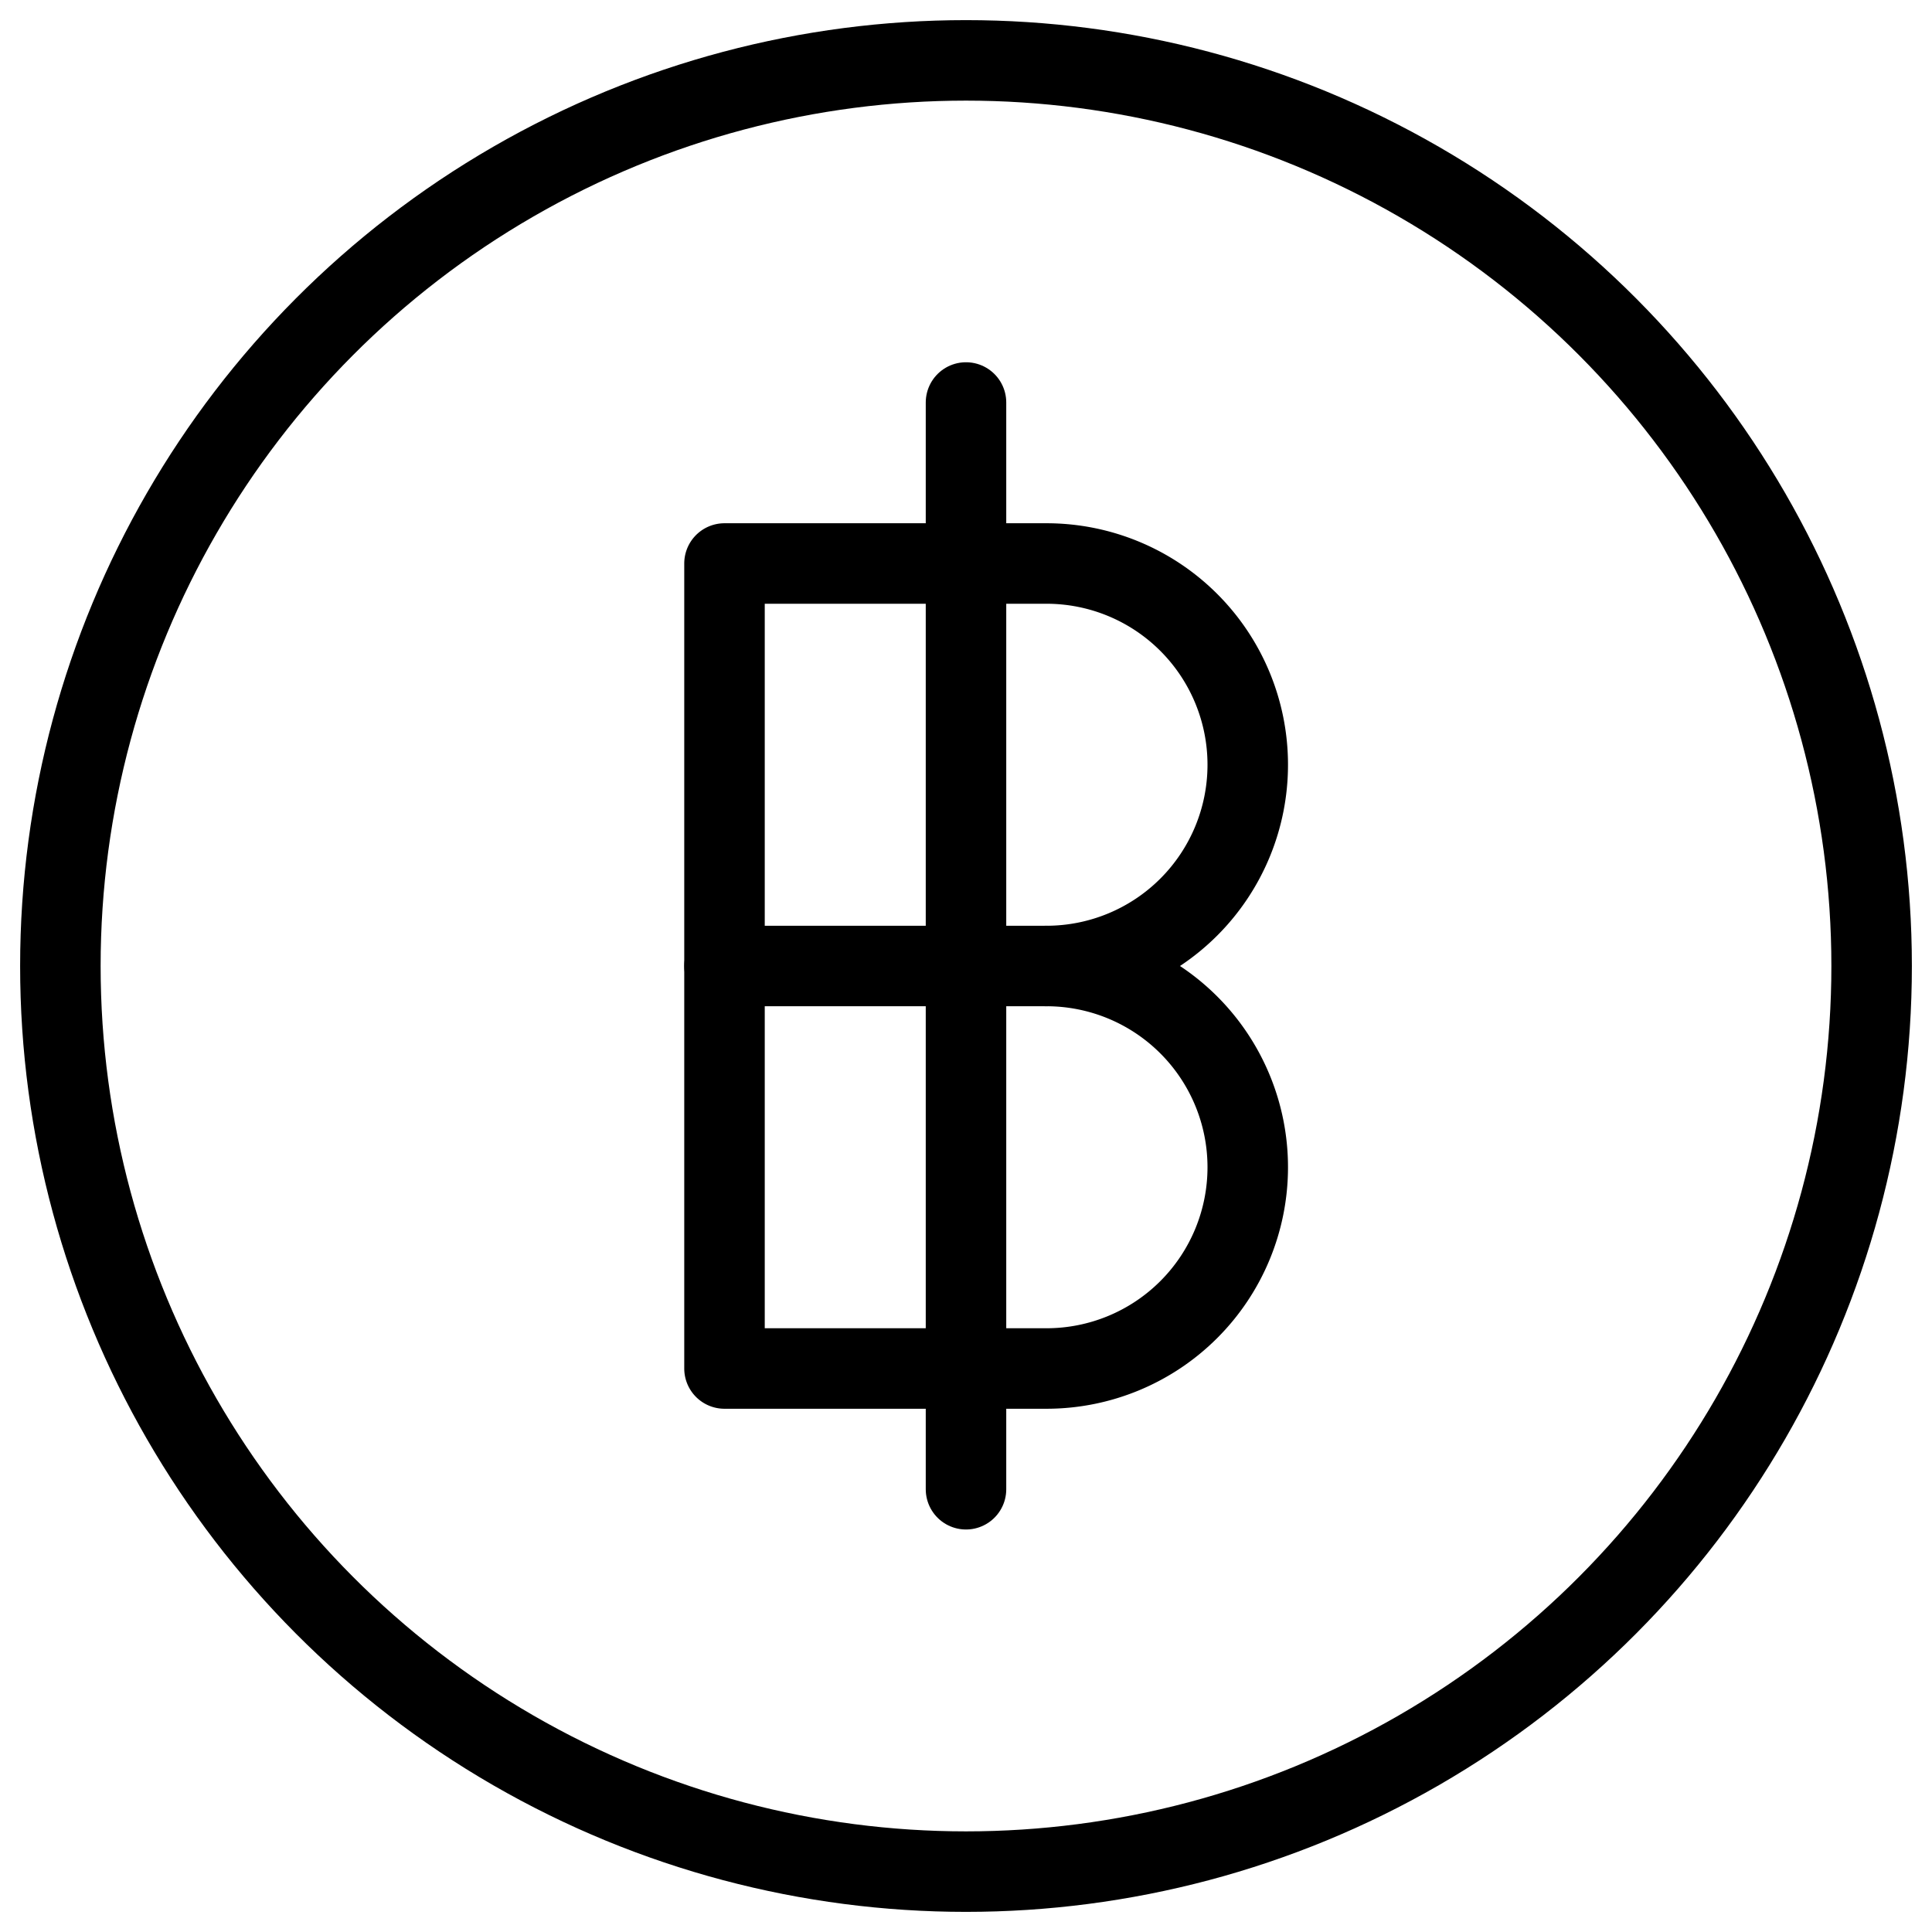 <svg xmlns="http://www.w3.org/2000/svg" viewBox="0 0 24 24"><g transform="matrix(1,0,0,1,0,0)"><defs><style>.a{fill:none;stroke:#000000;stroke-linecap:round;stroke-linejoin:round;}</style></defs><circle class="a" cx="12" cy="12" r="11.25"></circle><path class="a" d="M13,17a2.5,2.5,0,0,0,0-5,2.5,2.5,0,0,0,0-5H9V17Z"></path><line class="a" x1="13" y1="12" x2="9" y2="12"></line><line class="a" x1="12" y1="5" x2="12" y2="18.5"></line></g></svg>
